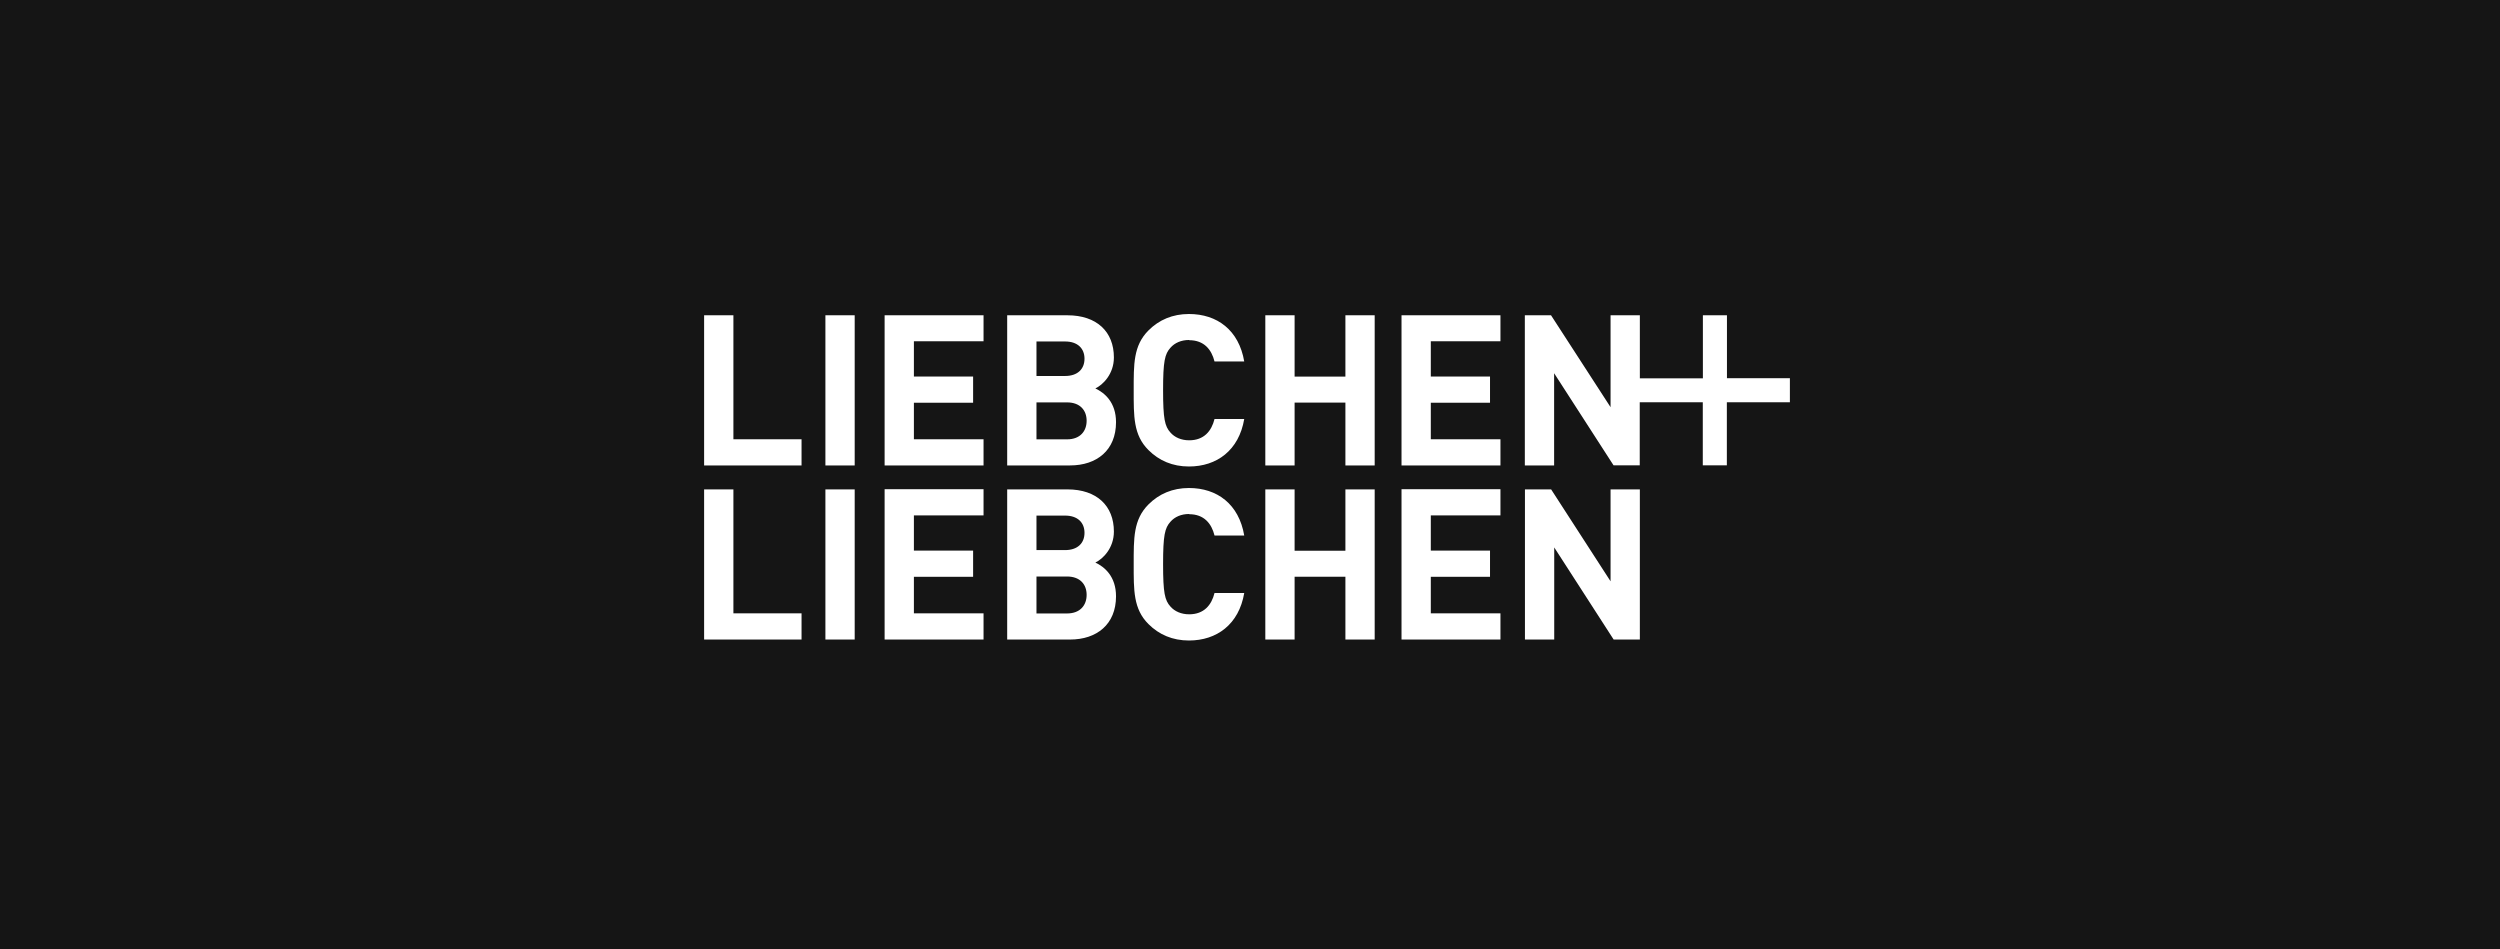 <?xml version="1.0" encoding="UTF-8"?> <svg xmlns="http://www.w3.org/2000/svg" width="316" height="120" viewBox="0 0 316 120" fill="none"><rect width="316" height="120" fill="#151515"></rect><g clip-path="url(#clip0_1236_101)"><path d="M92.702 55.519H101.316V58.831H89V39.852H92.702V55.519ZM104.331 58.831H108.033V39.852H104.331V58.831ZM92.702 61.859H89V80.838H101.316V77.527H92.702V61.859ZM104.331 80.838H108.033V61.859H104.331V80.838ZM111.815 80.838H124.32V77.527H115.517V72.91H123.001V69.599H115.517V65.144H124.32V61.832H111.815V80.812V80.838ZM111.815 58.831H124.32V55.519H115.517V50.903H123.001V47.591H115.517V43.136H124.32V39.852H111.815V58.831ZM141.065 75.374C141.065 78.914 138.642 80.838 135.25 80.838H127.308V61.859H134.927C138.629 61.859 140.796 63.932 140.796 67.19C140.796 69.289 139.409 70.649 138.454 71.107C139.598 71.645 141.065 72.843 141.065 75.374ZM131.01 69.532H134.631C136.206 69.532 137.081 68.657 137.081 67.351C137.081 66.046 136.206 65.171 134.631 65.171H131.01V69.545V69.532ZM137.35 75.185C137.35 73.906 136.556 72.87 134.873 72.87H131.01V77.541H134.873C136.556 77.541 137.35 76.477 137.35 75.199V75.185ZM177.152 58.831H189.657V55.519H180.854V50.903H188.338V47.591H180.854V43.136H189.657V39.852H177.152V58.831ZM170.059 47.605H163.638V39.852H159.936V58.831H163.638V50.889H170.059V58.831H173.76V39.852H170.059V47.605ZM177.152 80.838H189.657V77.527H180.854V72.91H188.338V69.599H180.854V65.144H189.657V61.832H177.152V80.812V80.838ZM203.575 73.476L196.064 61.859H192.753V80.838H196.454V69.195L203.965 80.838H207.277V61.859H203.575V73.476ZM150.312 43.001C152.183 43.001 153.139 44.172 153.516 45.693H157.271C156.598 41.722 153.839 39.69 150.285 39.69C148.212 39.69 146.503 40.43 145.17 41.763C143.245 43.688 143.299 46.057 143.299 49.328C143.299 52.599 143.245 54.981 145.17 56.892C146.503 58.225 148.212 58.965 150.285 58.965C153.798 58.965 156.598 56.933 157.271 52.962H153.516C153.139 54.483 152.183 55.654 150.312 55.654C149.303 55.654 148.468 55.277 147.943 54.671C147.23 53.877 147.014 52.962 147.014 49.314C147.014 45.666 147.23 44.751 147.943 43.957C148.482 43.338 149.303 42.974 150.312 42.974V43.001ZM150.312 64.996C152.183 64.996 153.139 66.167 153.516 67.688H157.271C156.598 63.717 153.839 61.684 150.285 61.684C148.212 61.684 146.503 62.425 145.17 63.757C143.245 65.682 143.299 68.051 143.299 71.322C143.299 74.593 143.245 76.975 145.17 78.887C146.503 80.219 148.212 80.96 150.285 80.96C153.798 80.96 156.598 78.927 157.271 74.956H153.516C153.139 76.477 152.183 77.648 150.312 77.648C149.303 77.648 148.468 77.272 147.943 76.666C147.23 75.872 147.014 74.956 147.014 71.308C147.014 67.661 147.23 66.745 147.943 65.951C148.482 65.332 149.303 64.969 150.312 64.969V64.996ZM170.059 69.612H163.638V61.859H159.936V80.838H163.638V72.897H170.059V80.838H173.76V61.859H170.059V69.612ZM141.065 53.366C141.065 56.906 138.642 58.831 135.25 58.831H127.308V39.852H134.927C138.629 39.852 140.796 41.924 140.796 45.182C140.796 47.282 139.409 48.641 138.454 49.099C139.598 49.637 141.065 50.835 141.065 53.366ZM131.01 47.524H134.631C136.206 47.524 137.081 46.649 137.081 45.343C137.081 44.038 136.206 43.163 134.631 43.163H131.01V47.537V47.524ZM137.35 53.177C137.35 51.899 136.556 50.862 134.873 50.862H131.01V55.533H134.873C136.556 55.533 137.35 54.469 137.35 53.191V53.177ZM218.287 47.82V39.852H215.245V47.82H207.277V39.852H203.575V51.468L196.051 39.852H192.739V58.831H196.441V47.174L203.952 58.817H207.263V50.849H215.232V58.817H218.274V50.849H226.242V47.807H218.274L218.287 47.82Z" fill="white"></path></g><defs><clipPath id="clip0_1236_101"><rect width="137.256" height="41.31" fill="white" transform="translate(89 39.69)"></rect></clipPath></defs></svg> 